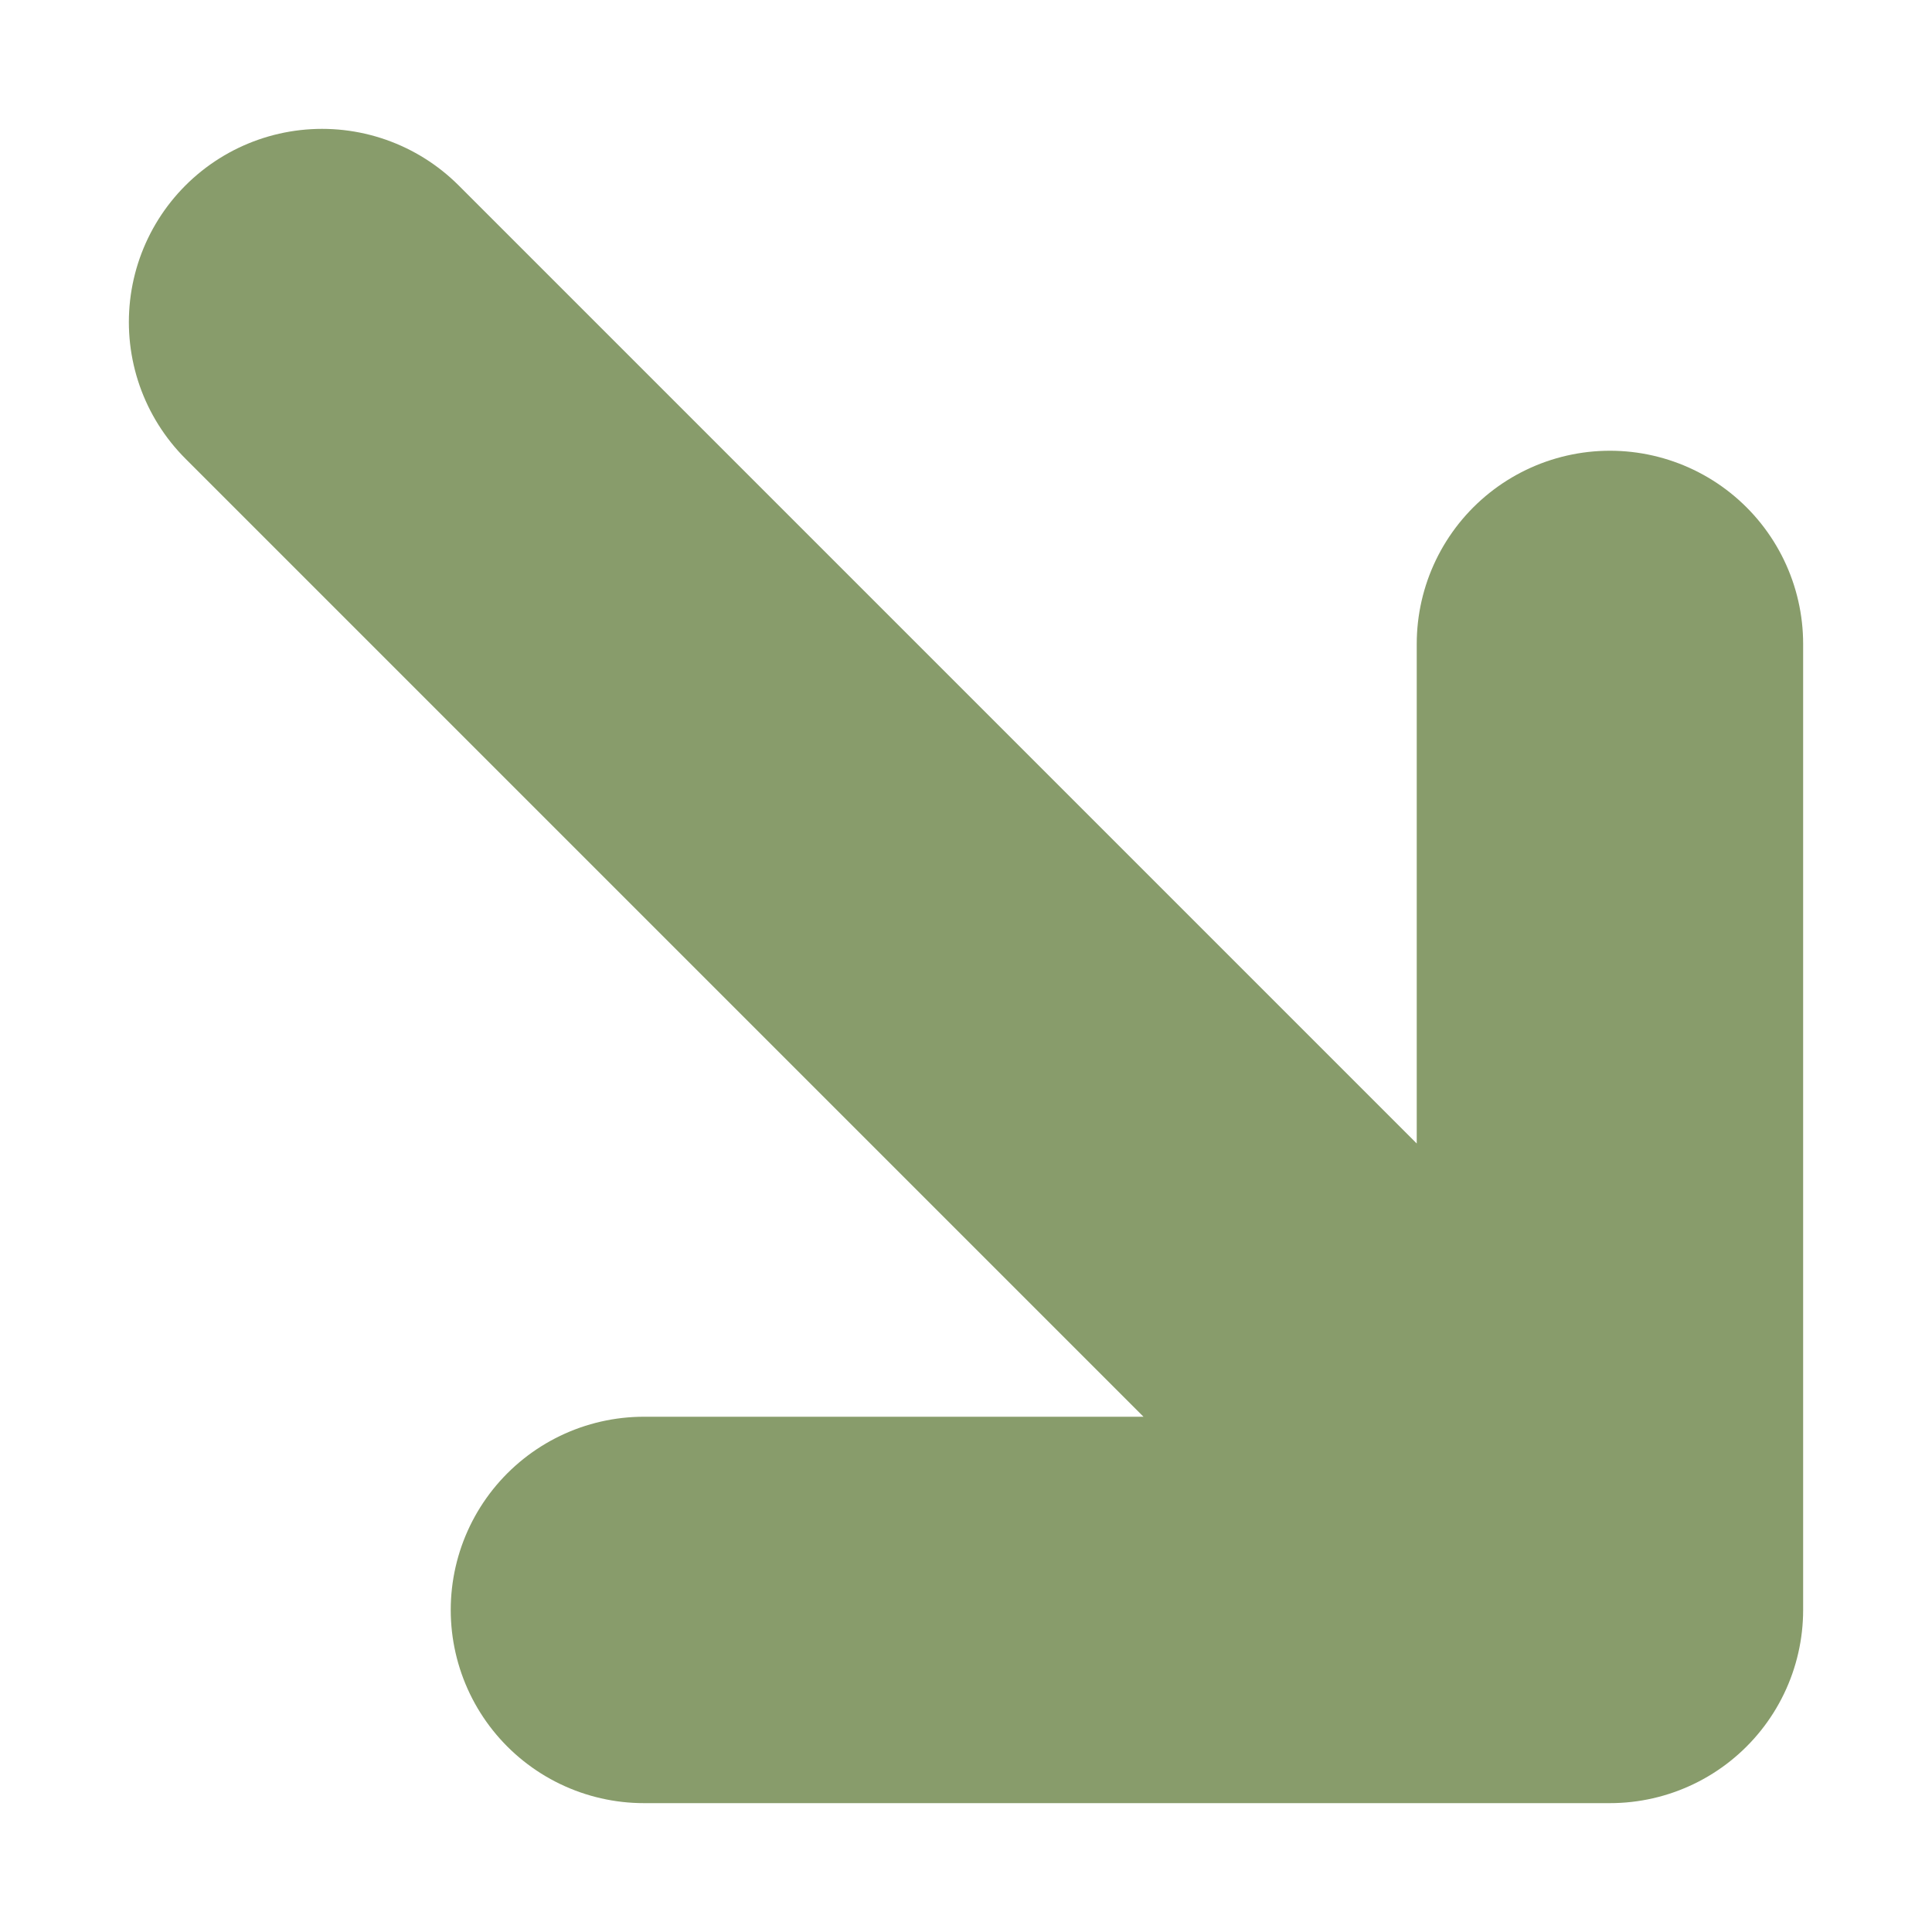 <?xml version="1.0" encoding="UTF-8"?> <svg xmlns="http://www.w3.org/2000/svg" width="10" height="10" viewBox="0 0 10 10" fill="none"><path d="M1.667 1.667L8.333 8.333M8.333 8.333V3.333M8.333 8.333H3.333" stroke="#889C6B" stroke-width="2" stroke-linecap="round" stroke-linejoin="round"></path></svg> 